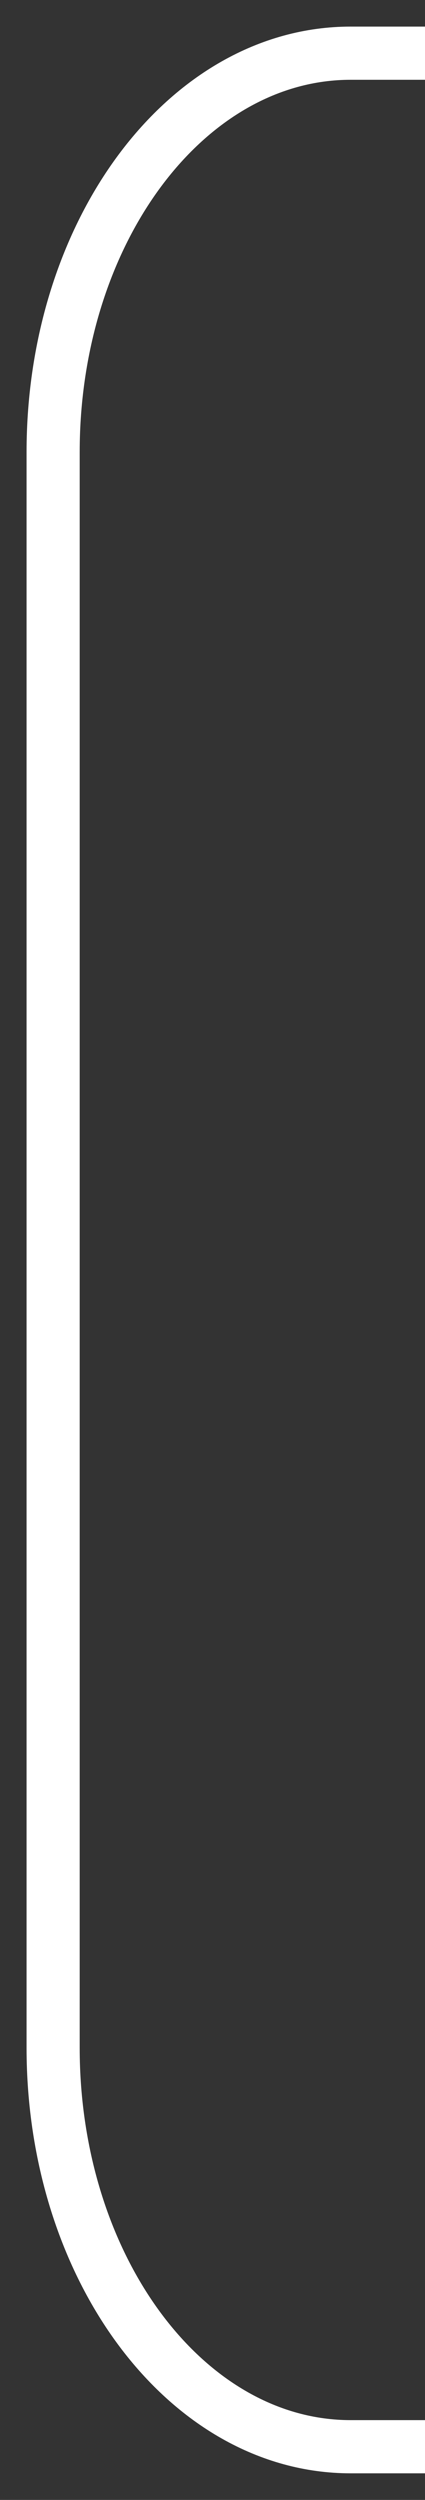 <?xml version="1.0" encoding="UTF-8"?> <svg xmlns="http://www.w3.org/2000/svg" width="8" height="47" viewBox="0 0 8 47" fill="none"><rect x="0" y="0" width="8" height="47" fill="#333333" stroke="none"/><path d="M8 1H6.6C3.507 1 1 4.358 1 8.5L1 38.5C1 42.642 3.507 46 6.6 46H8" stroke="white"></path></svg> 